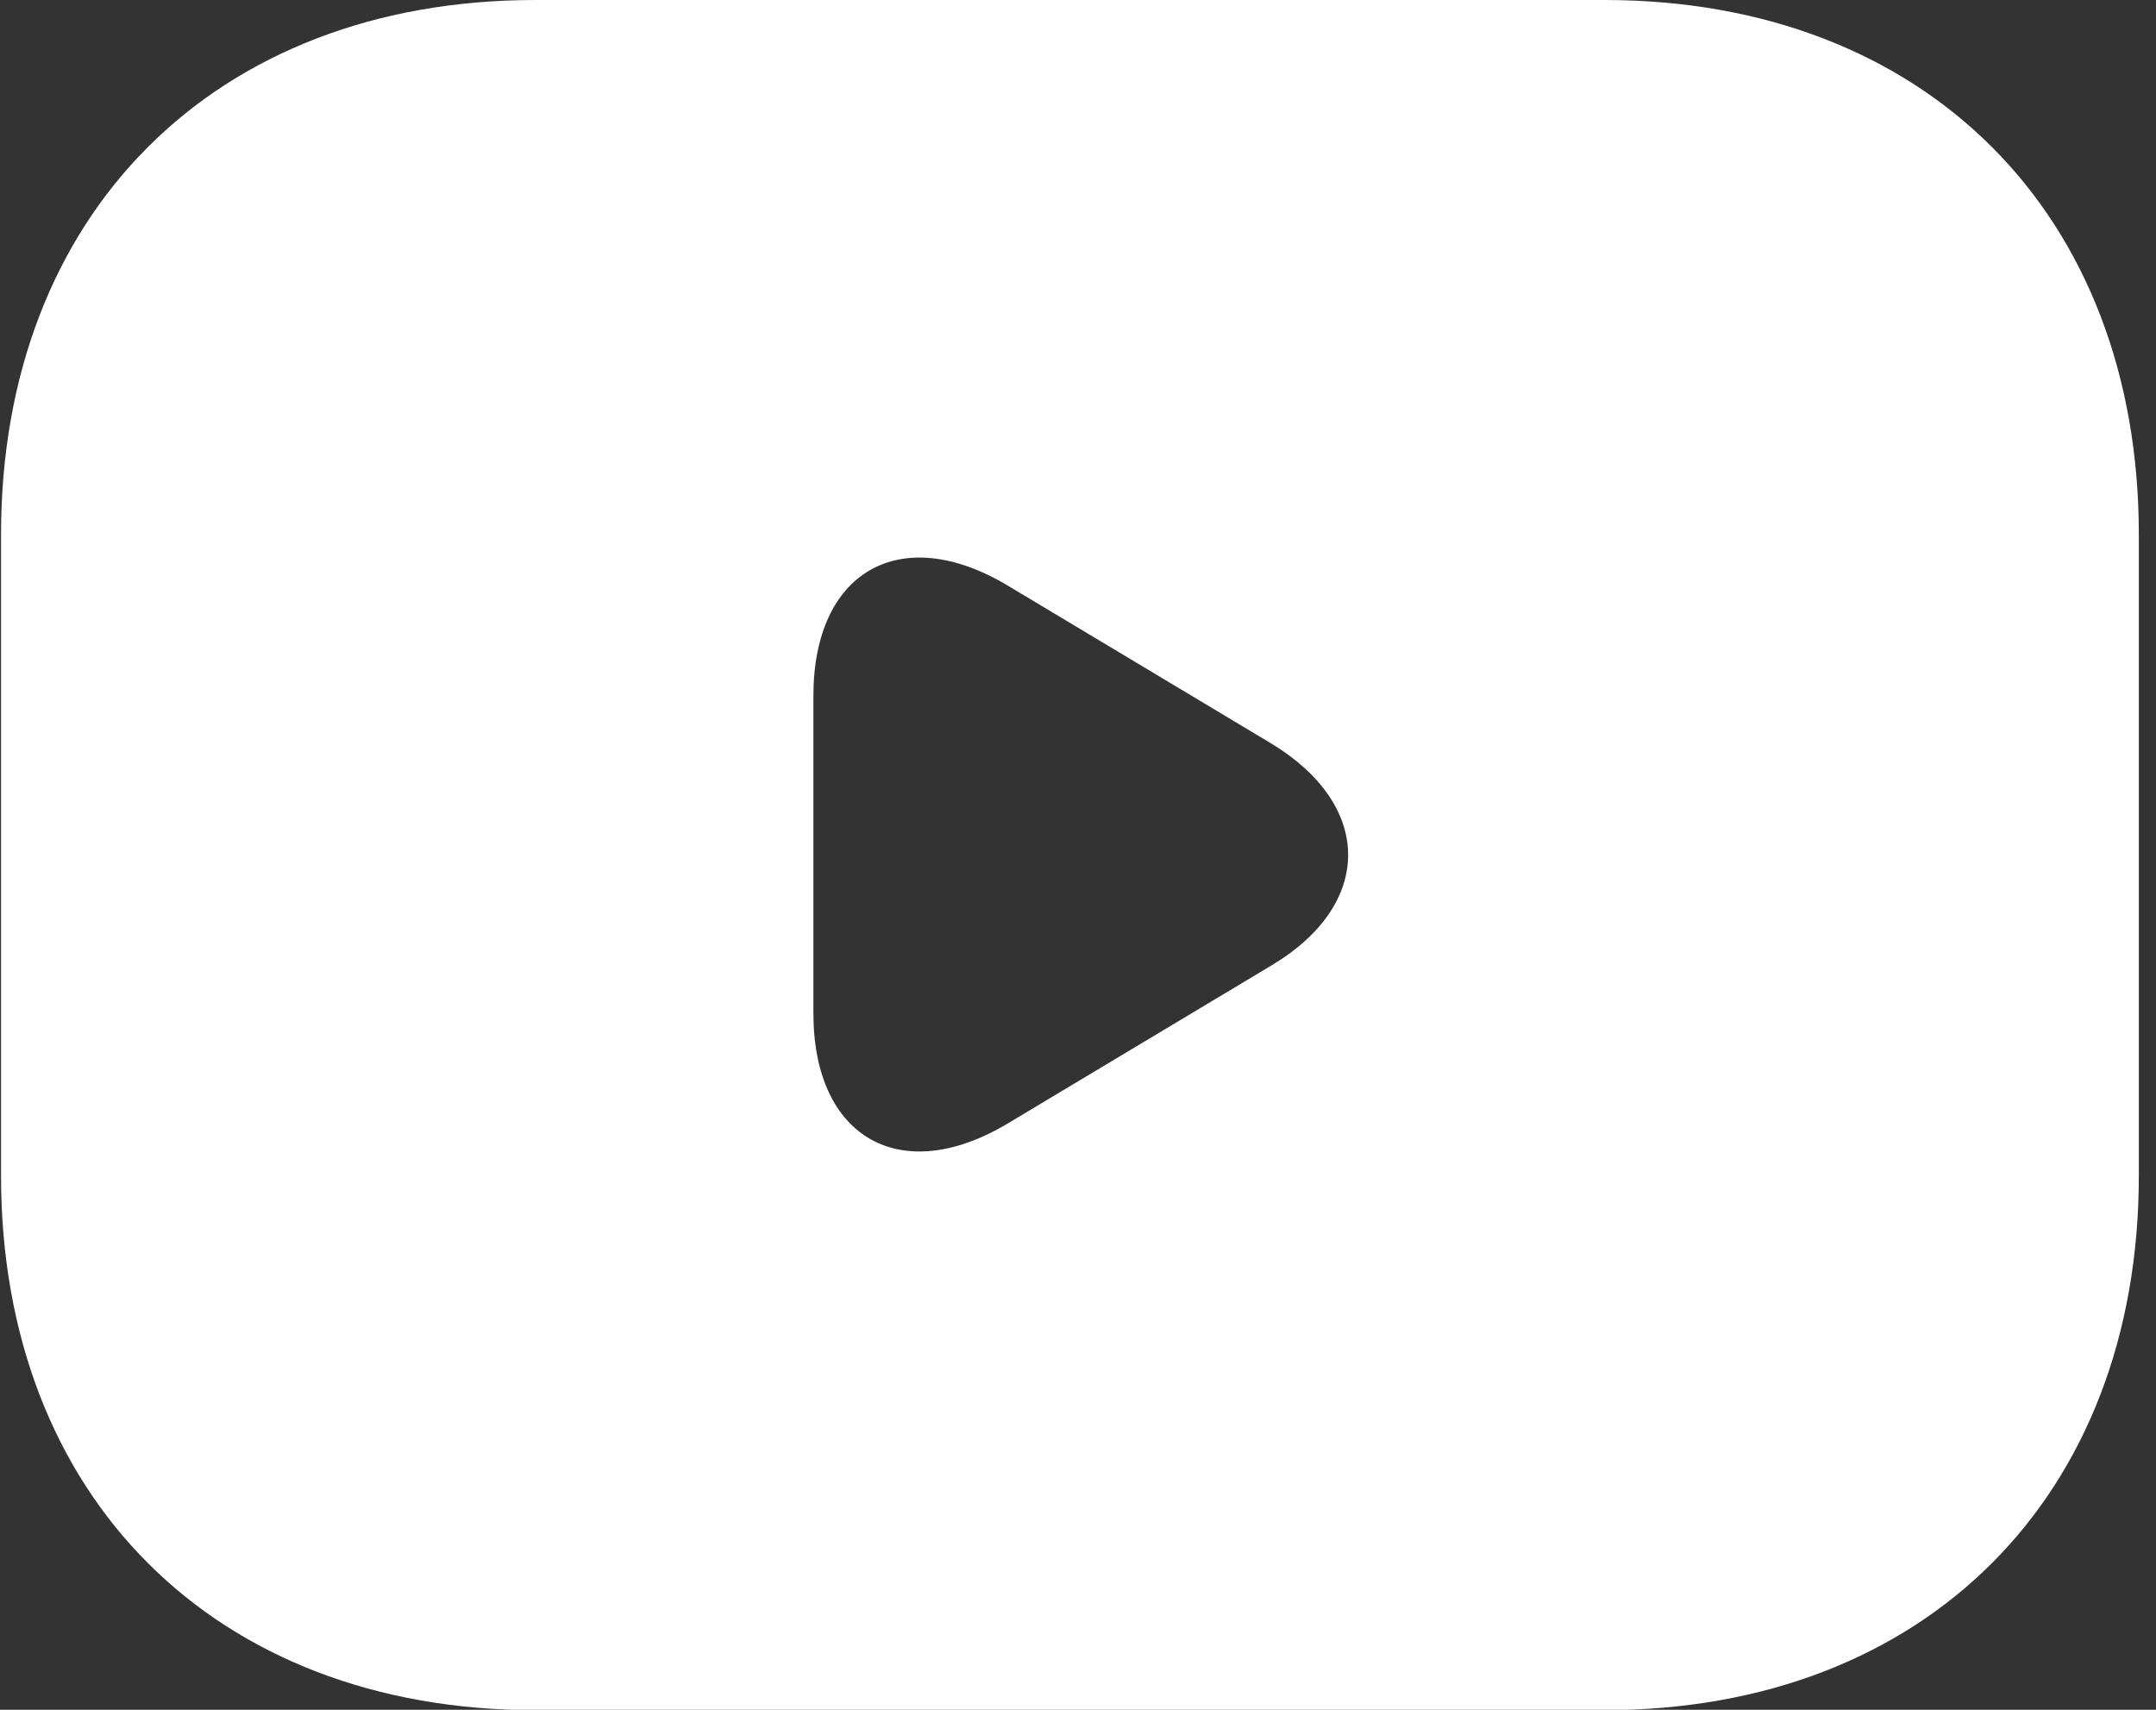 <svg width="29" height="23" viewBox="0 0 29 23" fill="none" xmlns="http://www.w3.org/2000/svg">
<rect x="0" y="0" width="29" height="23" fill="#333333" stroke="none"/>
<path d="M21.581 0H7.203C2.889 0 0.014 2.876 0.014 7.189V15.816C0.014 20.129 2.889 23.005 7.203 23.005H21.581C25.894 23.005 28.769 20.129 28.769 15.816V7.189C28.769 2.876 25.894 0 21.581 0ZM17.109 12.983L13.558 15.111C12.12 15.974 10.941 15.312 10.941 13.63V9.36C10.941 7.678 12.12 7.016 13.558 7.879L17.109 10.007C18.475 10.841 18.475 12.164 17.109 12.983Z" fill="white"/>
</svg>
